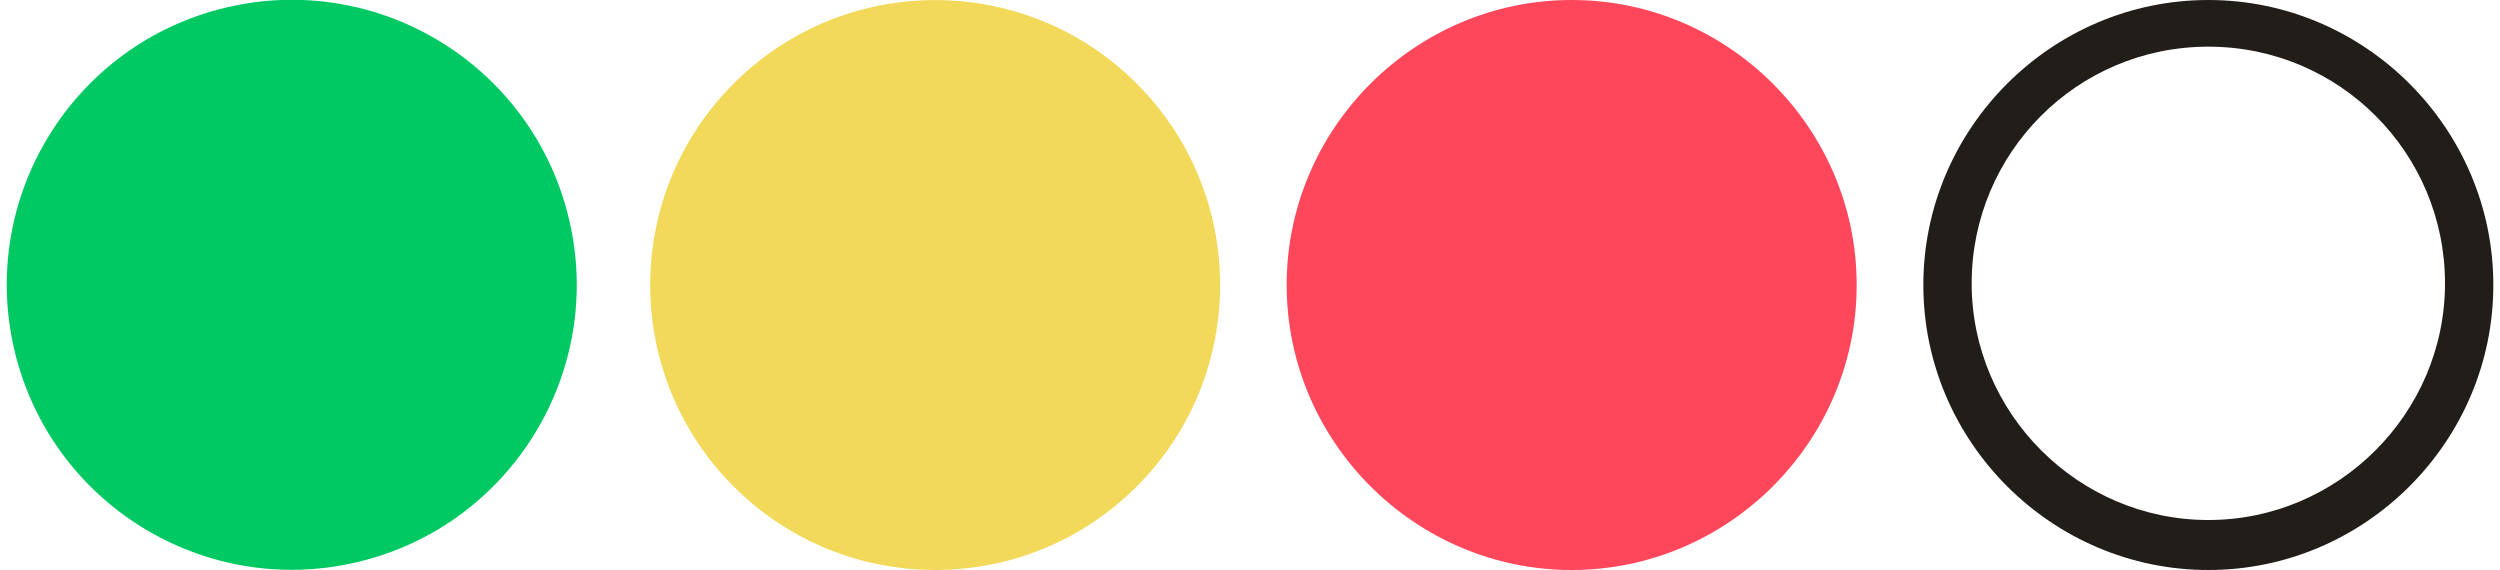 <?xml version="1.0" encoding="utf-8"?>
<svg version="1.1" xmlns="http://www.w3.org/2000/svg" xmlns:xlink="http://www.w3.org/1999/xlink" x="0px" y="0px"
	 viewBox="0 0 150 34.2" style="enable-background:new 0 0 150 34.2;" xml:space="preserve">
<style type="text/css">
	.st0{fill:#00C963;}
	.st1{fill:#F3D95A;}
	.st2{fill:#FE475B;}
	.st3{fill:#211E1A;}
</style>
<g>
	<ellipse transform="matrix(0.973 -0.23 0.23 0.973 -3.455 4.475)" class="st0" cx="17.5" cy="17.1" rx="17.1" ry="17.1"/>
	<ellipse transform="matrix(0.707 -0.707 0.707 0.707 4.358 44.675)" class="st1" cx="56.1" cy="17.1" rx="17.1" ry="17.1"/>
	<path class="st2" d="M94.3,0c-9.4,0-17.1,7.7-17.1,17.1c0,9.4,7.7,17.1,17.1,17.1c9.4,0,17.1-7.7,17.1-17.1
		C111.4,7.7,103.7,0,94.3,0z"/>
	<path class="st3" d="M132.5,34.2c-9.4,0-17.1-7.7-17.1-17.1S123.1,0,132.5,0s17.1,7.7,17.1,17.1S141.9,34.2,132.5,34.2z M132.5,2.8
		c-7.9,0-14.2,6.4-14.2,14.2s6.4,14.2,14.2,14.2s14.2-6.4,14.2-14.2S140.4,2.8,132.5,2.8z"/>
</g>
</svg>
